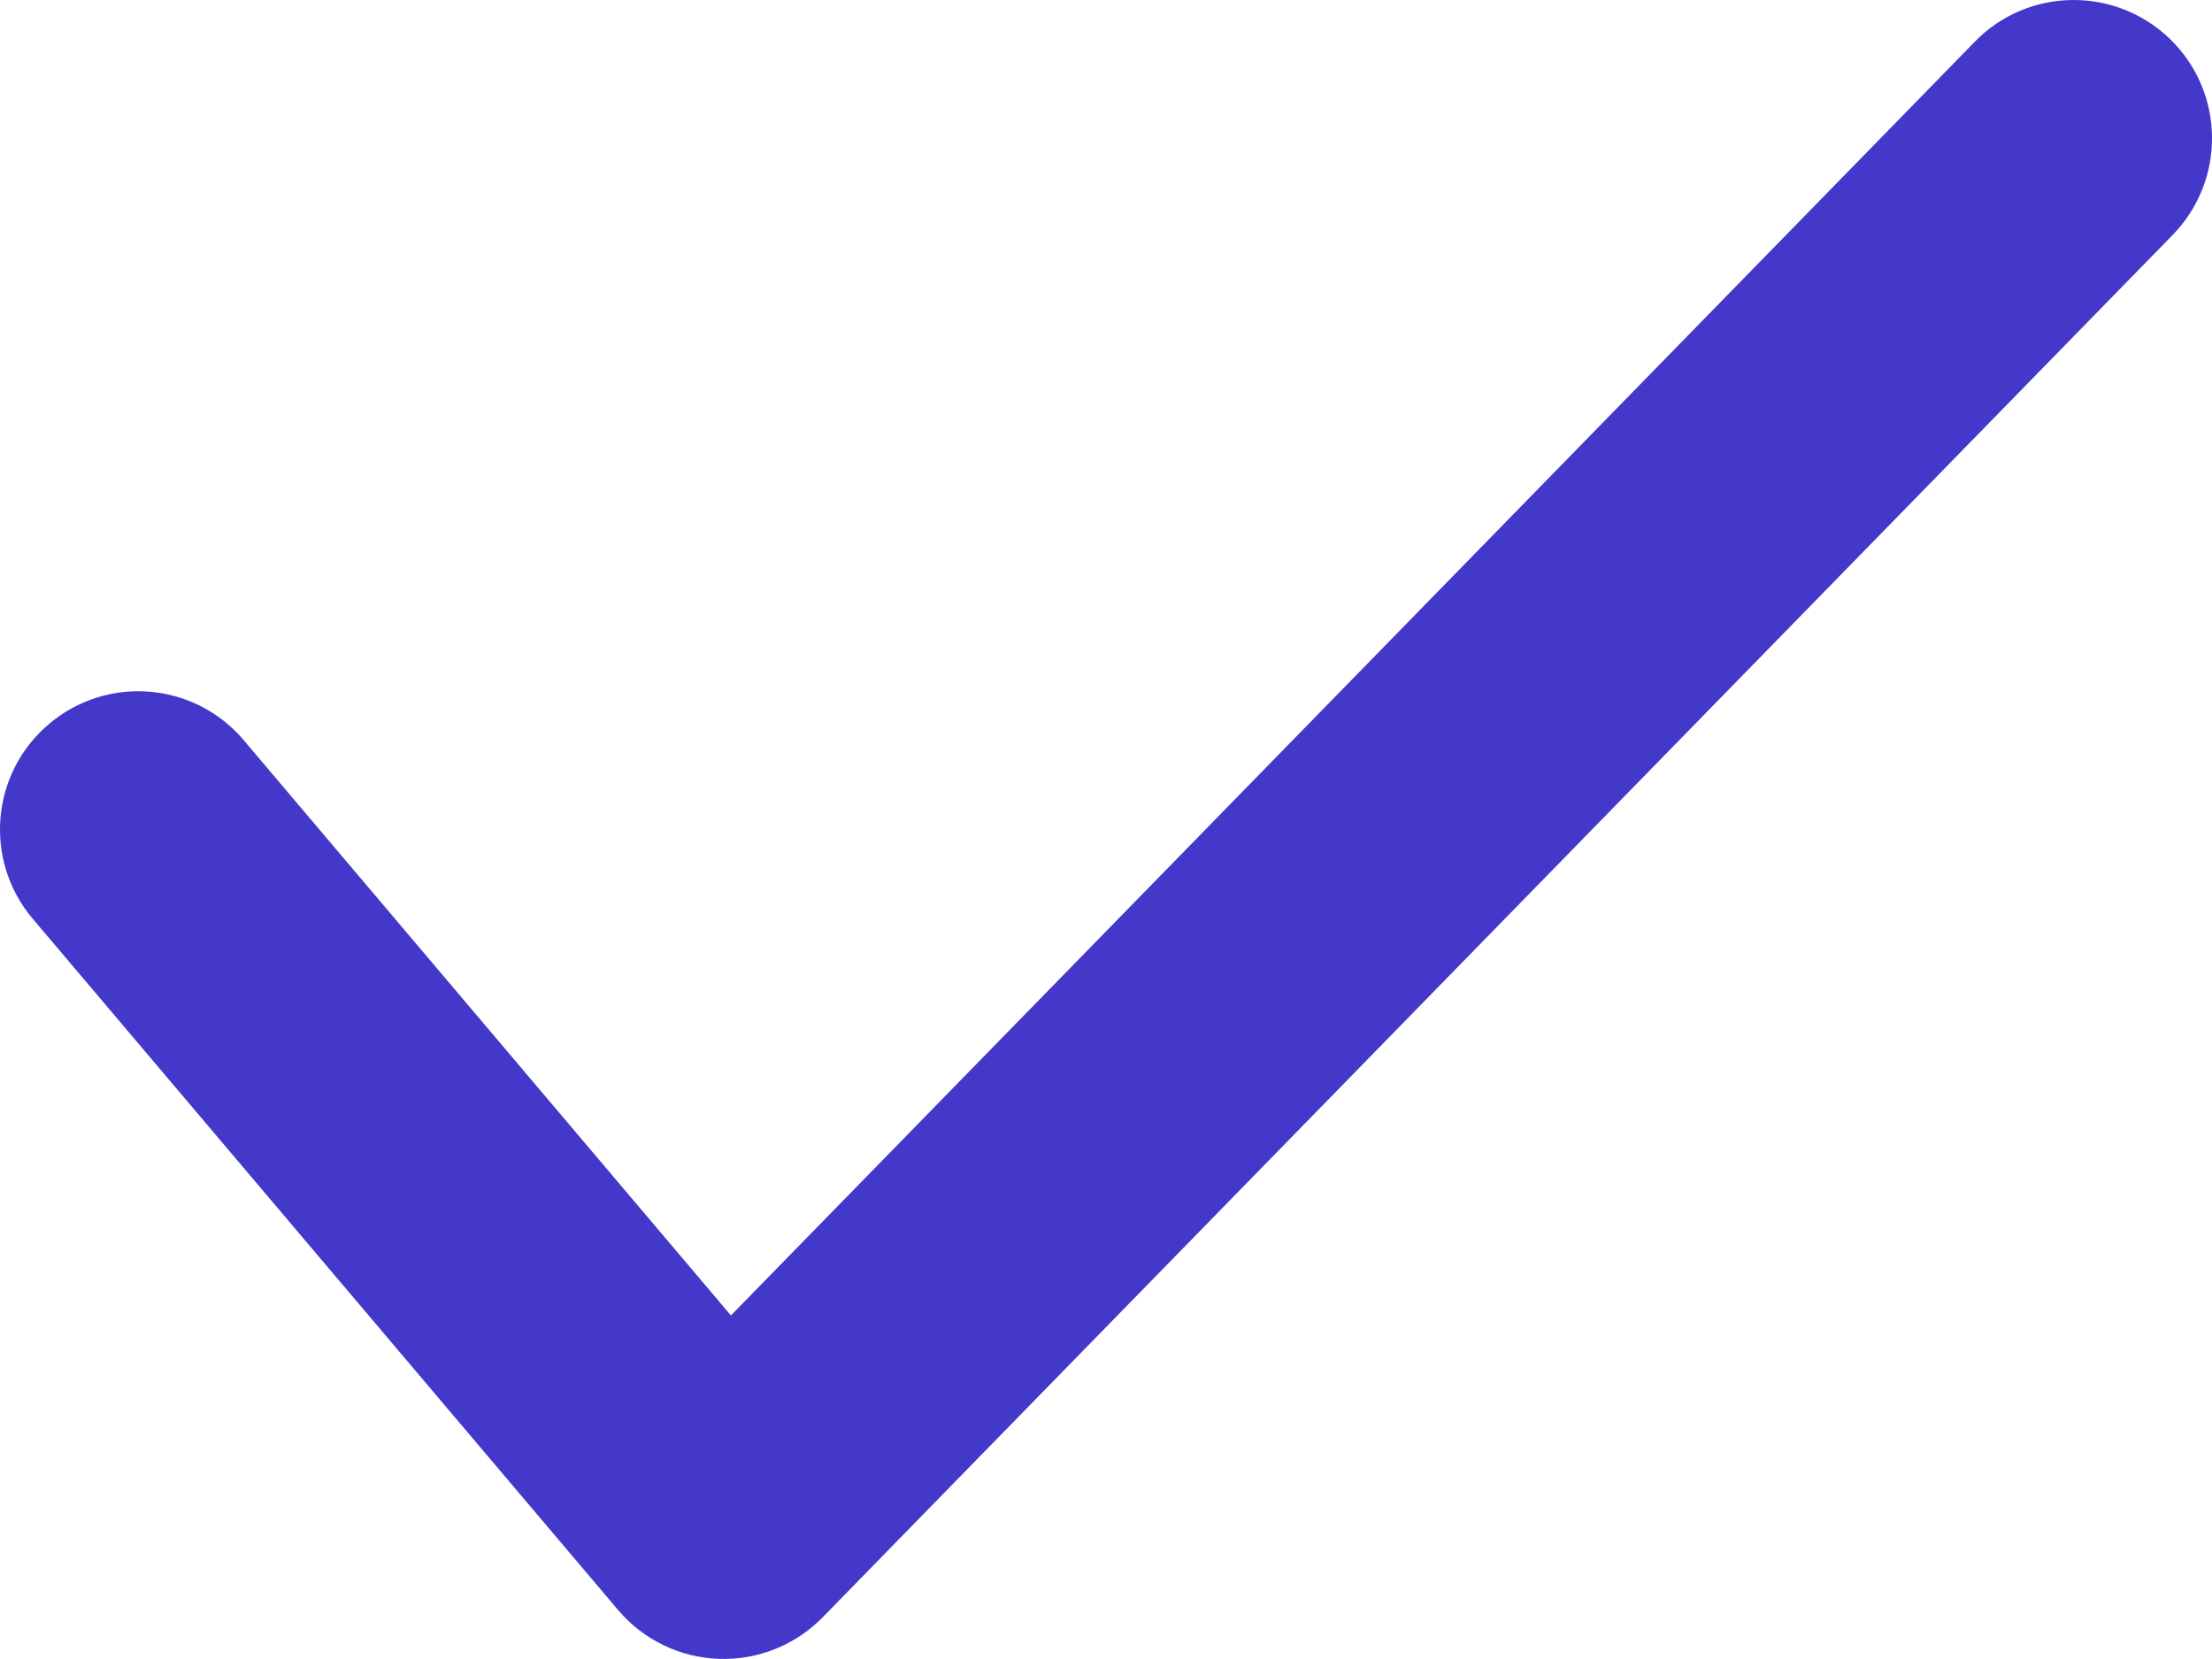 <svg width="16" height="12" viewBox="0 0 16 12" fill="none" xmlns="http://www.w3.org/2000/svg">
<path fill-rule="evenodd" clip-rule="evenodd" d="M15.699 0.285C16.094 0.67 16.101 1.304 15.716 1.699L5.95 11.699C5.753 11.9 5.48 12.009 5.199 11.999C4.918 11.989 4.653 11.861 4.471 11.646L0.237 6.646C-0.12 6.225 -0.068 5.594 0.354 5.237C0.775 4.88 1.406 4.932 1.763 5.354L5.287 9.515L14.285 0.301C14.67 -0.094 15.304 -0.101 15.699 0.285Z" fill="#4338CA"/>
</svg>
